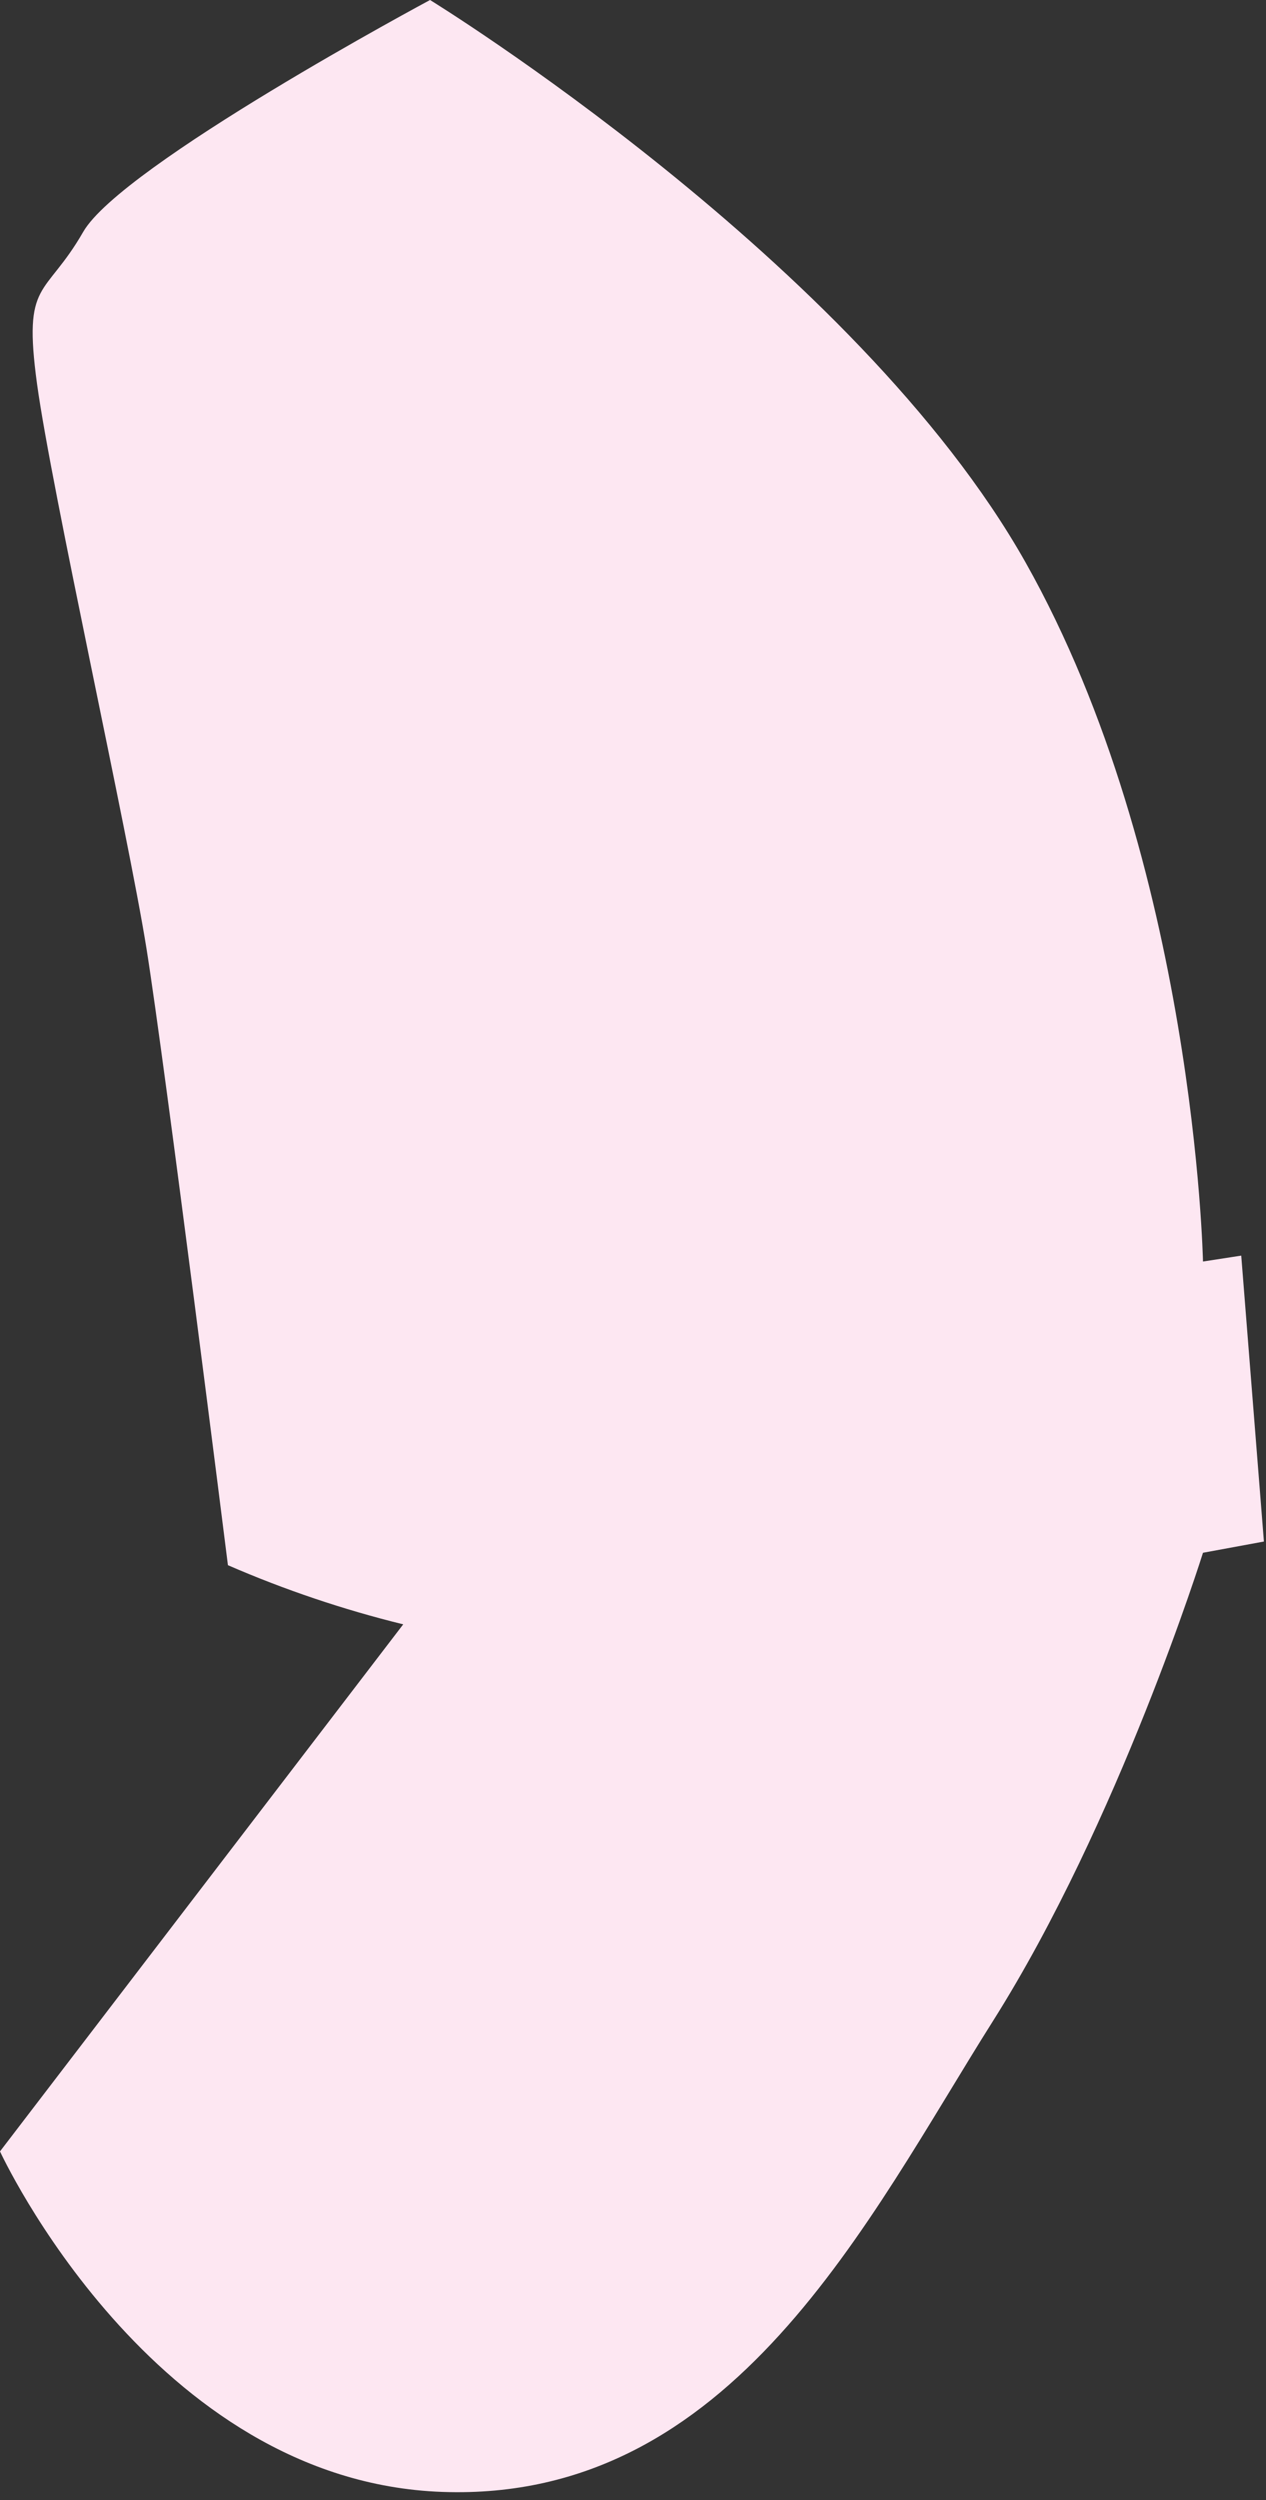 <?xml version="1.0" encoding="utf-8"?>
<svg xmlns="http://www.w3.org/2000/svg" fill="none" height="100%" overflow="visible" preserveAspectRatio="none" style="display: block;" viewBox="0 0 112 221" width="100%">
<rect x="0" y="0" width="112" height="221" fill="#333333" stroke="none"/>
<path d="M38.045 0C38.045 0 10.745 14.607 7.361 20.498C3.977 26.39 2.006 24.646 3.279 33.954C4.553 43.262 11.321 73.608 12.961 83.857C14.601 94.106 20.165 138.362 20.165 138.362C25.178 140.538 30.365 142.287 35.673 143.591L0 190.183C0 190.183 13.449 219.378 39.144 220.285C64.839 221.191 76.753 196.213 87.865 178.626C98.976 161.039 106.425 137.264 106.425 137.264L111.815 136.27L109.809 110.996L106.425 111.519C106.425 111.519 105.71 76.275 90.725 49.711C75.741 23.148 38.045 0 38.045 0Z" fill="#FDE7F2" id="Vector"/>
</svg>